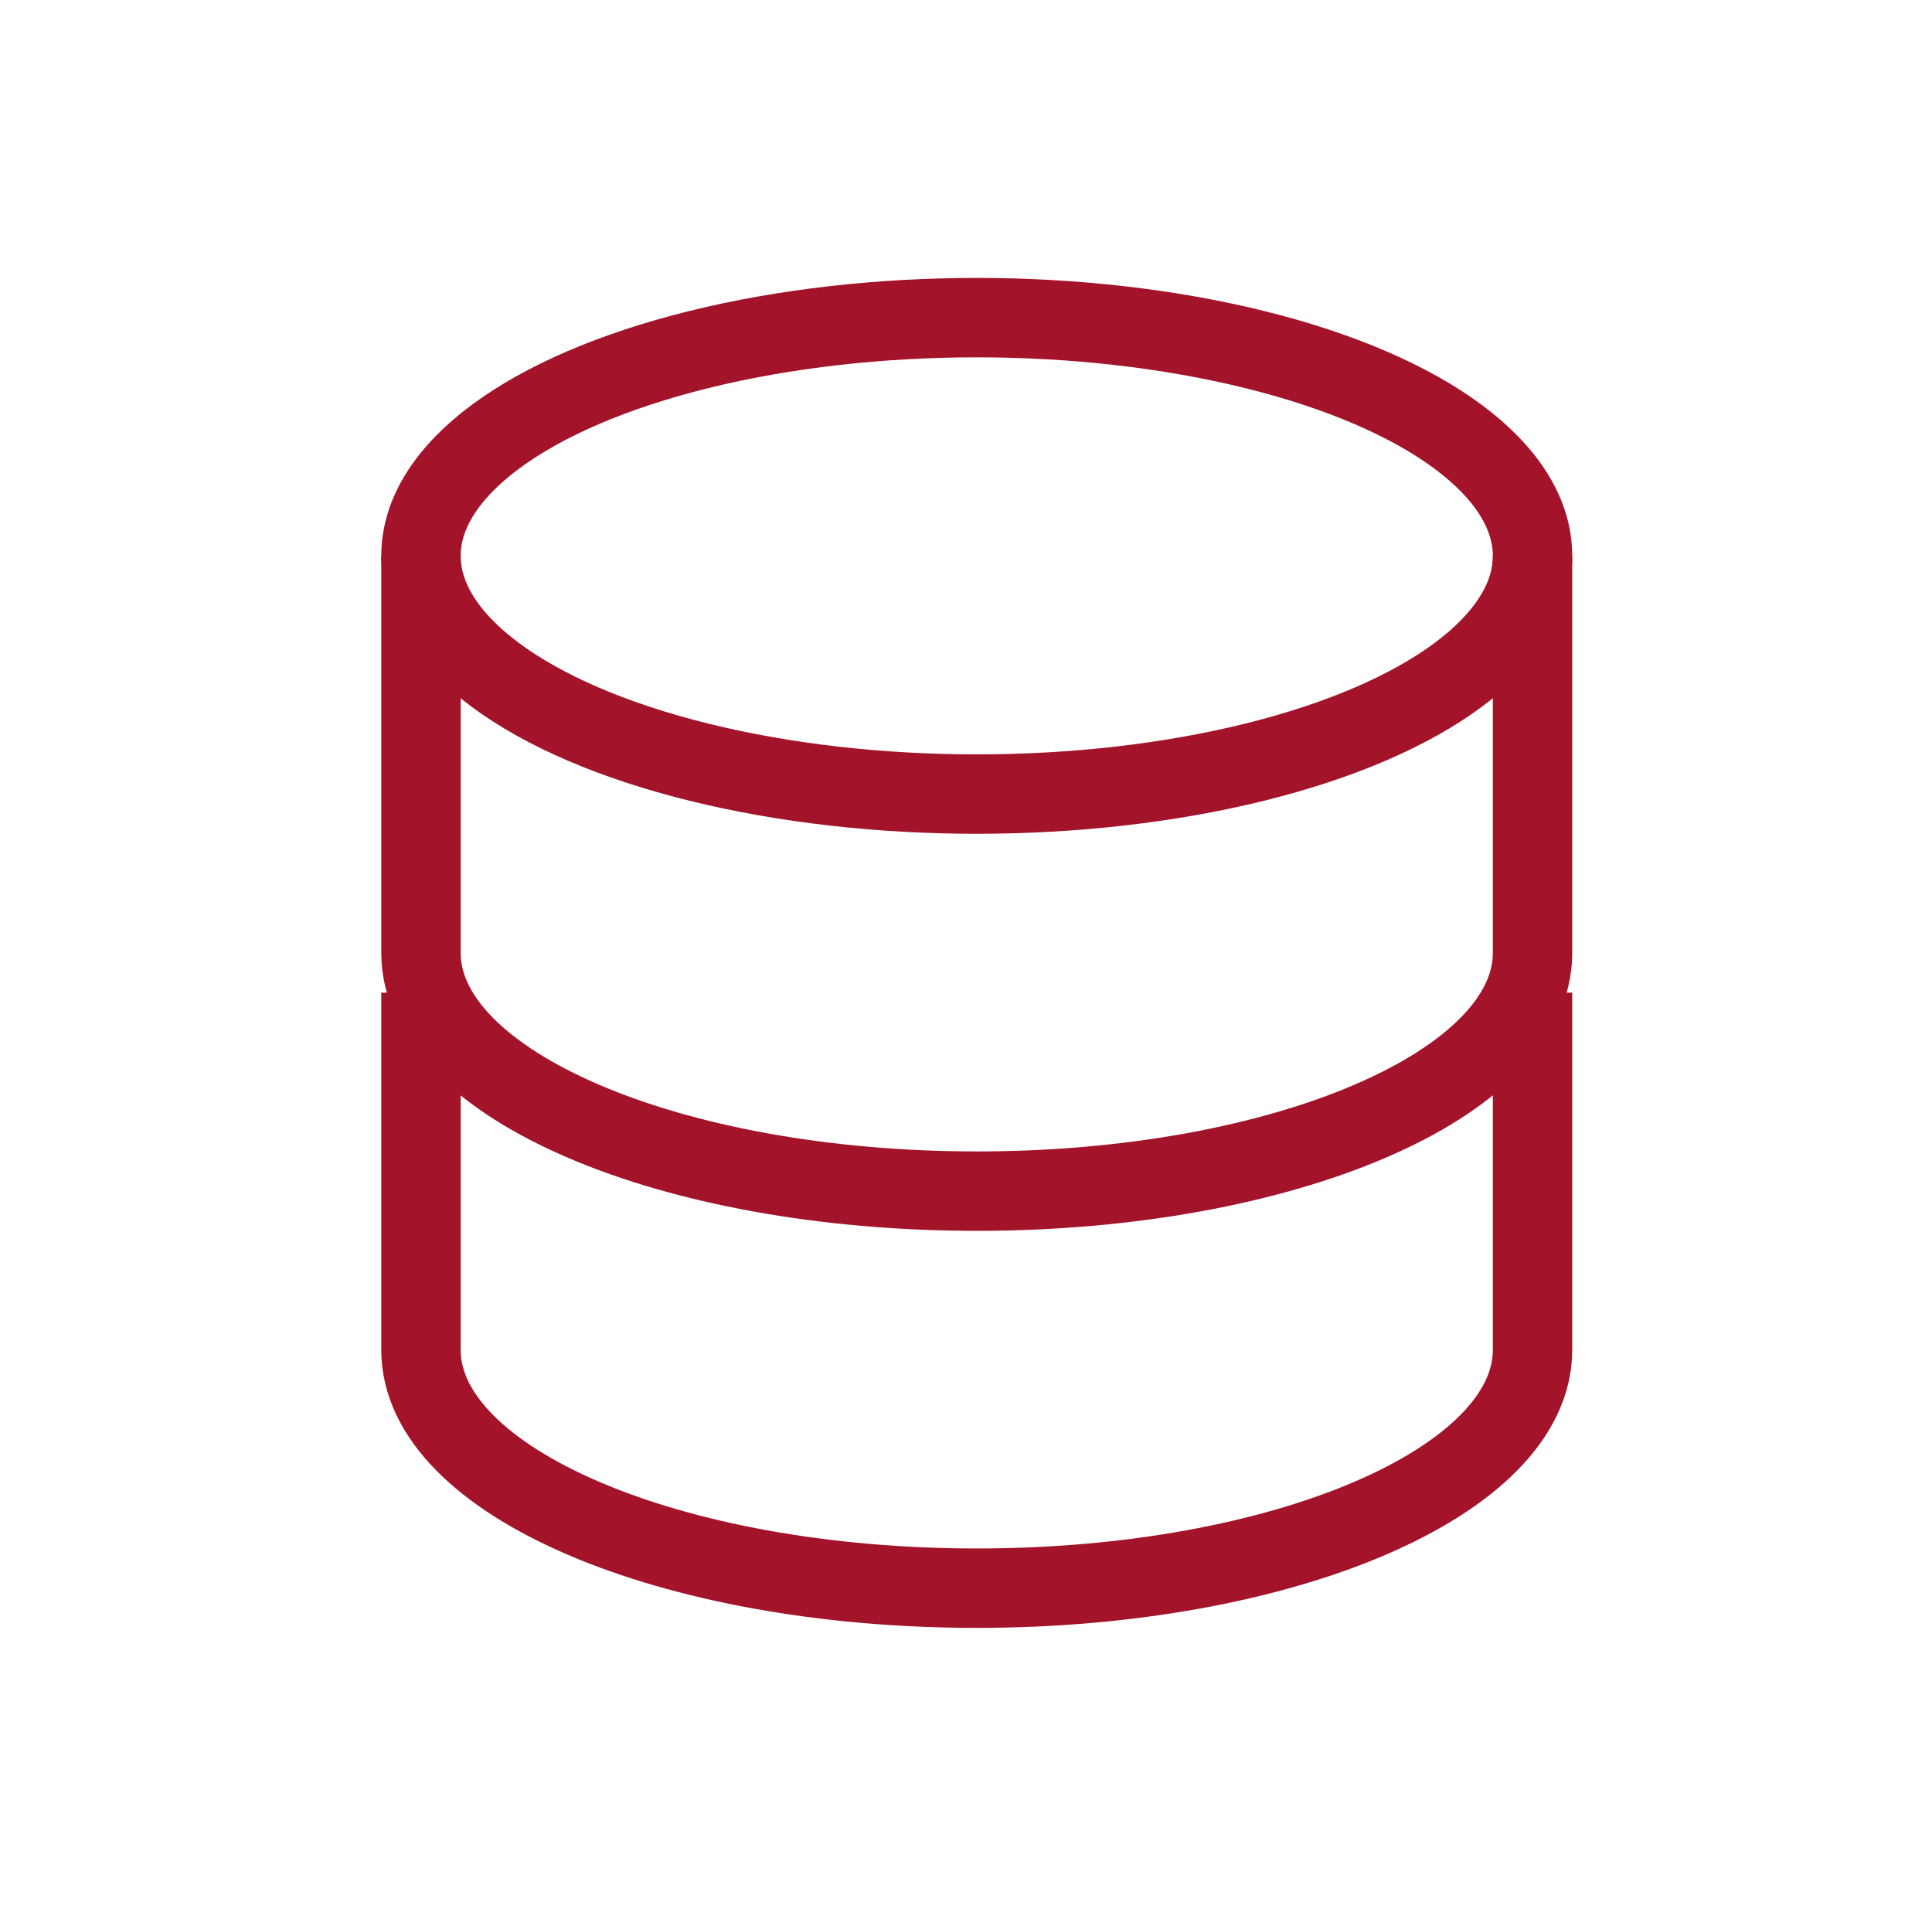 <svg width="73" height="72" viewBox="0 0 73 72" fill="none" xmlns="http://www.w3.org/2000/svg">
<ellipse cx="36.906" cy="21" rx="21" ry="9" stroke="#A31329" stroke-width="3"/>
<path d="M15.906 39C15.906 39 15.906 46.029 15.906 51C15.906 55.971 25.308 60 36.906 60C48.504 60 57.906 55.971 57.906 51C57.906 48.519 57.906 39 57.906 39" stroke="#A31329" stroke-width="3" stroke-linecap="square"/>
<path d="M15.906 21C15.906 21 15.906 31.029 15.906 36C15.906 40.971 25.308 45 36.906 45C48.504 45 57.906 40.971 57.906 36C57.906 33.519 57.906 21 57.906 21" stroke="#A31329" stroke-width="3"/>
</svg>
